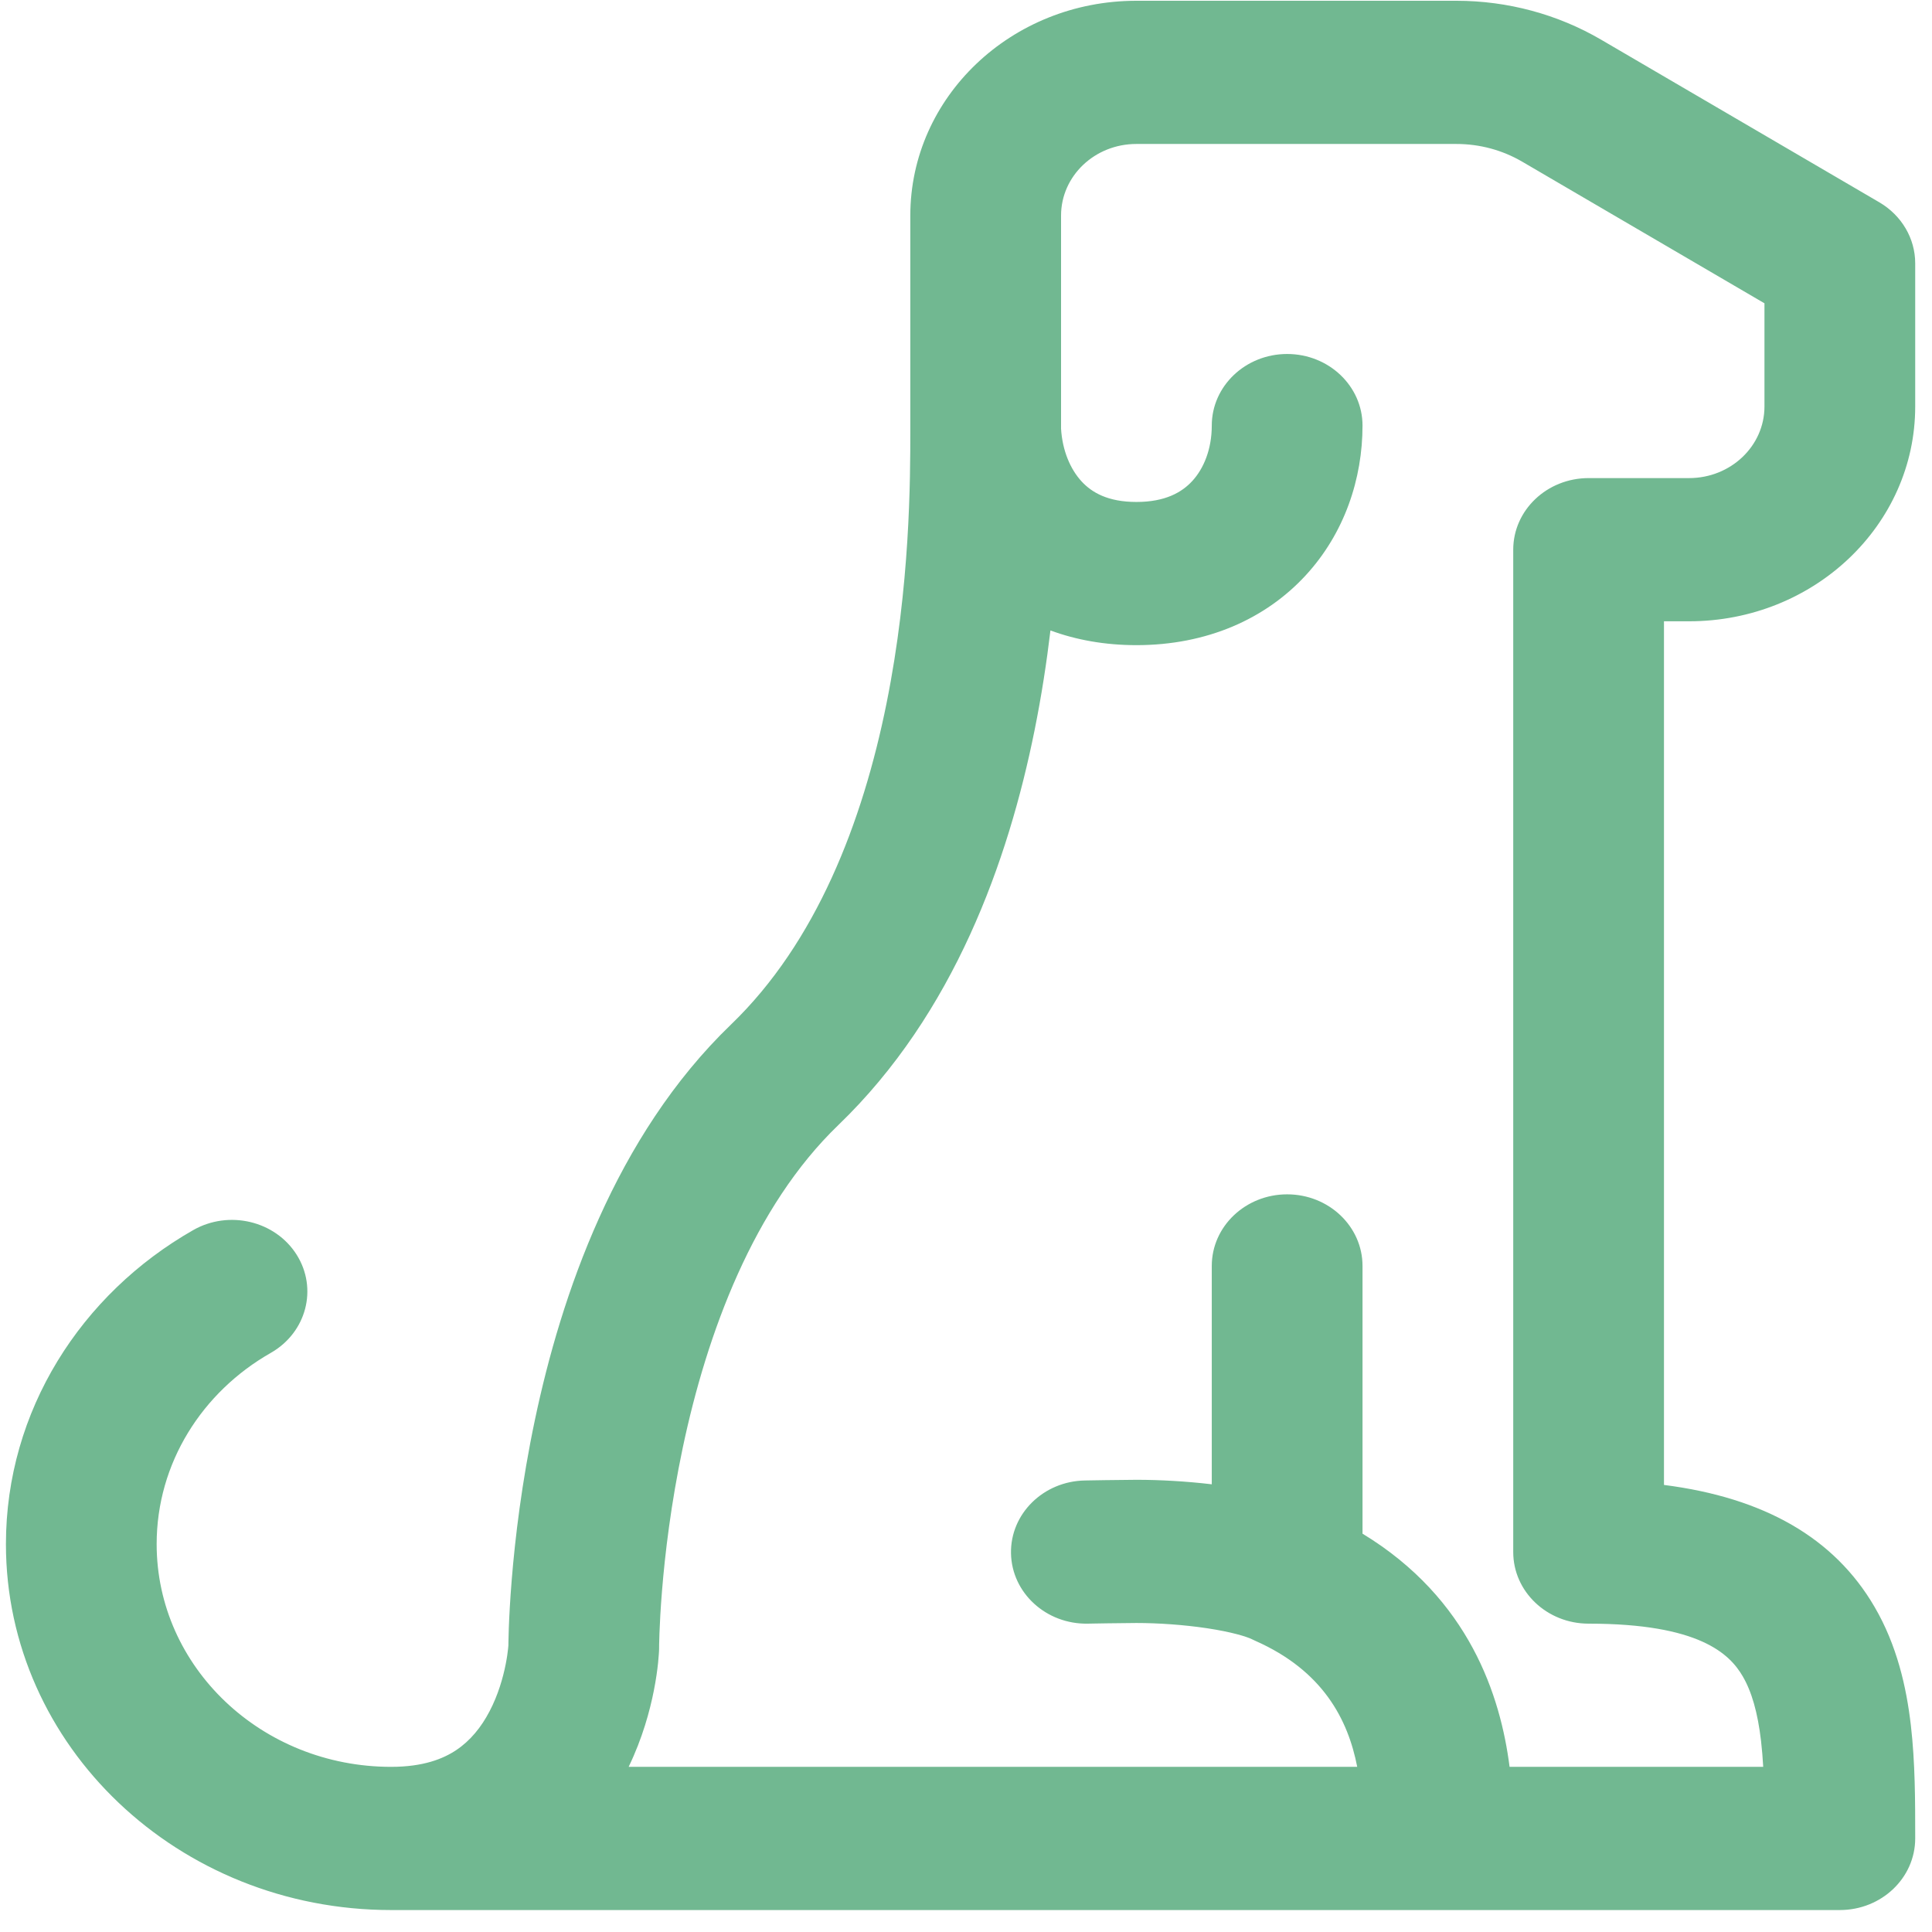 <svg width="85" height="85" viewBox="0 0 85 85" fill="none" xmlns="http://www.w3.org/2000/svg">
<path d="M49.994 0.034L64.077 0.034C66.328 0.034 68.531 0.628 70.446 1.748L82.683 8.901C83.663 9.475 84.261 10.49 84.261 11.584V17.884C84.261 23.103 79.807 27.334 74.313 27.334H73.208V65.331C77.616 65.893 80.7 67.66 82.468 70.688C83.456 72.378 83.874 74.217 84.07 75.908C84.261 77.55 84.261 79.264 84.261 80.778V80.884C84.261 82.624 82.776 84.034 80.945 84.034H63.264H17.208C7.848 84.034 0.261 76.826 0.261 67.934C0.261 62.062 3.572 56.928 8.501 54.119C10.071 53.225 12.108 53.709 13.05 55.2C13.992 56.692 13.482 58.627 11.912 59.522C8.898 61.239 6.892 64.366 6.892 67.934C6.892 73.346 11.511 77.734 17.208 77.734C18.616 77.734 19.492 77.385 20.074 76.996C20.69 76.584 21.171 75.995 21.541 75.285C21.915 74.569 22.131 73.816 22.249 73.216C22.307 72.924 22.338 72.686 22.354 72.533C22.36 72.467 22.364 72.418 22.367 72.389L22.369 72.243C22.371 72.1 22.376 71.898 22.385 71.641C22.404 71.129 22.441 70.399 22.514 69.501C22.66 67.71 22.951 65.228 23.536 62.458C24.681 57.031 27.055 49.991 32.164 45.072C35.913 41.462 37.95 36.173 39.004 30.943C40.046 25.772 40.05 21.068 40.05 18.934V9.484C40.05 4.268 44.497 0.034 49.994 0.034ZM25.682 72.484C28.996 72.589 28.996 72.592 28.996 72.592L28.995 72.602L28.995 72.618L28.993 72.66L28.985 72.78C28.979 72.876 28.969 73.003 28.953 73.157C28.921 73.463 28.865 73.882 28.767 74.377C28.591 75.27 28.266 76.475 27.658 77.734H59.712C59.309 75.661 58.211 73.509 55.23 72.19C55.181 72.168 55.133 72.146 55.085 72.122C54.855 72.007 54.195 71.8 53.099 71.635C52.083 71.483 50.959 71.405 49.998 71.405C49.761 71.405 49.239 71.412 48.747 71.419L48.121 71.429L47.86 71.434H47.856C46.024 71.466 44.513 70.081 44.48 68.342C44.446 66.603 45.903 65.166 47.734 65.135L48.006 65.13L48.642 65.12C49.118 65.113 49.698 65.105 49.998 65.105C51.035 65.105 52.187 65.17 53.313 65.303V55.696C53.313 53.956 54.798 52.546 56.629 52.546C58.46 52.546 59.945 53.956 59.945 55.696V67.475C64.653 70.336 66.019 74.626 66.415 77.734H77.574C77.552 77.344 77.521 76.966 77.479 76.598C77.332 75.334 77.063 74.417 76.67 73.746C76.095 72.761 74.755 71.434 69.892 71.434C68.061 71.434 66.576 70.024 66.576 68.284V24.184C66.576 22.445 68.061 21.034 69.892 21.034H74.313C76.145 21.034 77.629 19.624 77.629 17.884V13.344L66.97 7.113C66.098 6.603 65.099 6.334 64.077 6.334L49.994 6.334C48.165 6.334 46.682 7.742 46.682 9.484V18.857C46.738 19.818 47.089 20.644 47.589 21.184C48.035 21.666 48.741 22.084 49.998 22.084C51.266 22.084 51.999 21.659 52.454 21.164C52.962 20.613 53.313 19.757 53.313 18.724C53.313 16.985 54.798 15.574 56.629 15.574C58.46 15.574 59.945 16.985 59.945 18.724C59.945 21.052 59.161 23.451 57.444 25.314C55.674 27.235 53.092 28.384 49.998 28.384C48.618 28.384 47.351 28.156 46.215 27.737C46.049 29.132 45.823 30.61 45.517 32.128C44.361 37.865 41.977 44.593 36.884 49.497C33.151 53.091 31.103 58.651 30.038 63.696C29.518 66.162 29.256 68.383 29.126 69.987C29.061 70.787 29.029 71.427 29.013 71.86C29.005 72.076 29.001 72.241 28.999 72.347L28.998 72.462L28.998 72.484C28.998 72.519 28.997 72.558 28.996 72.592L25.682 72.484Z" fill="#71B891"/>
</svg>
